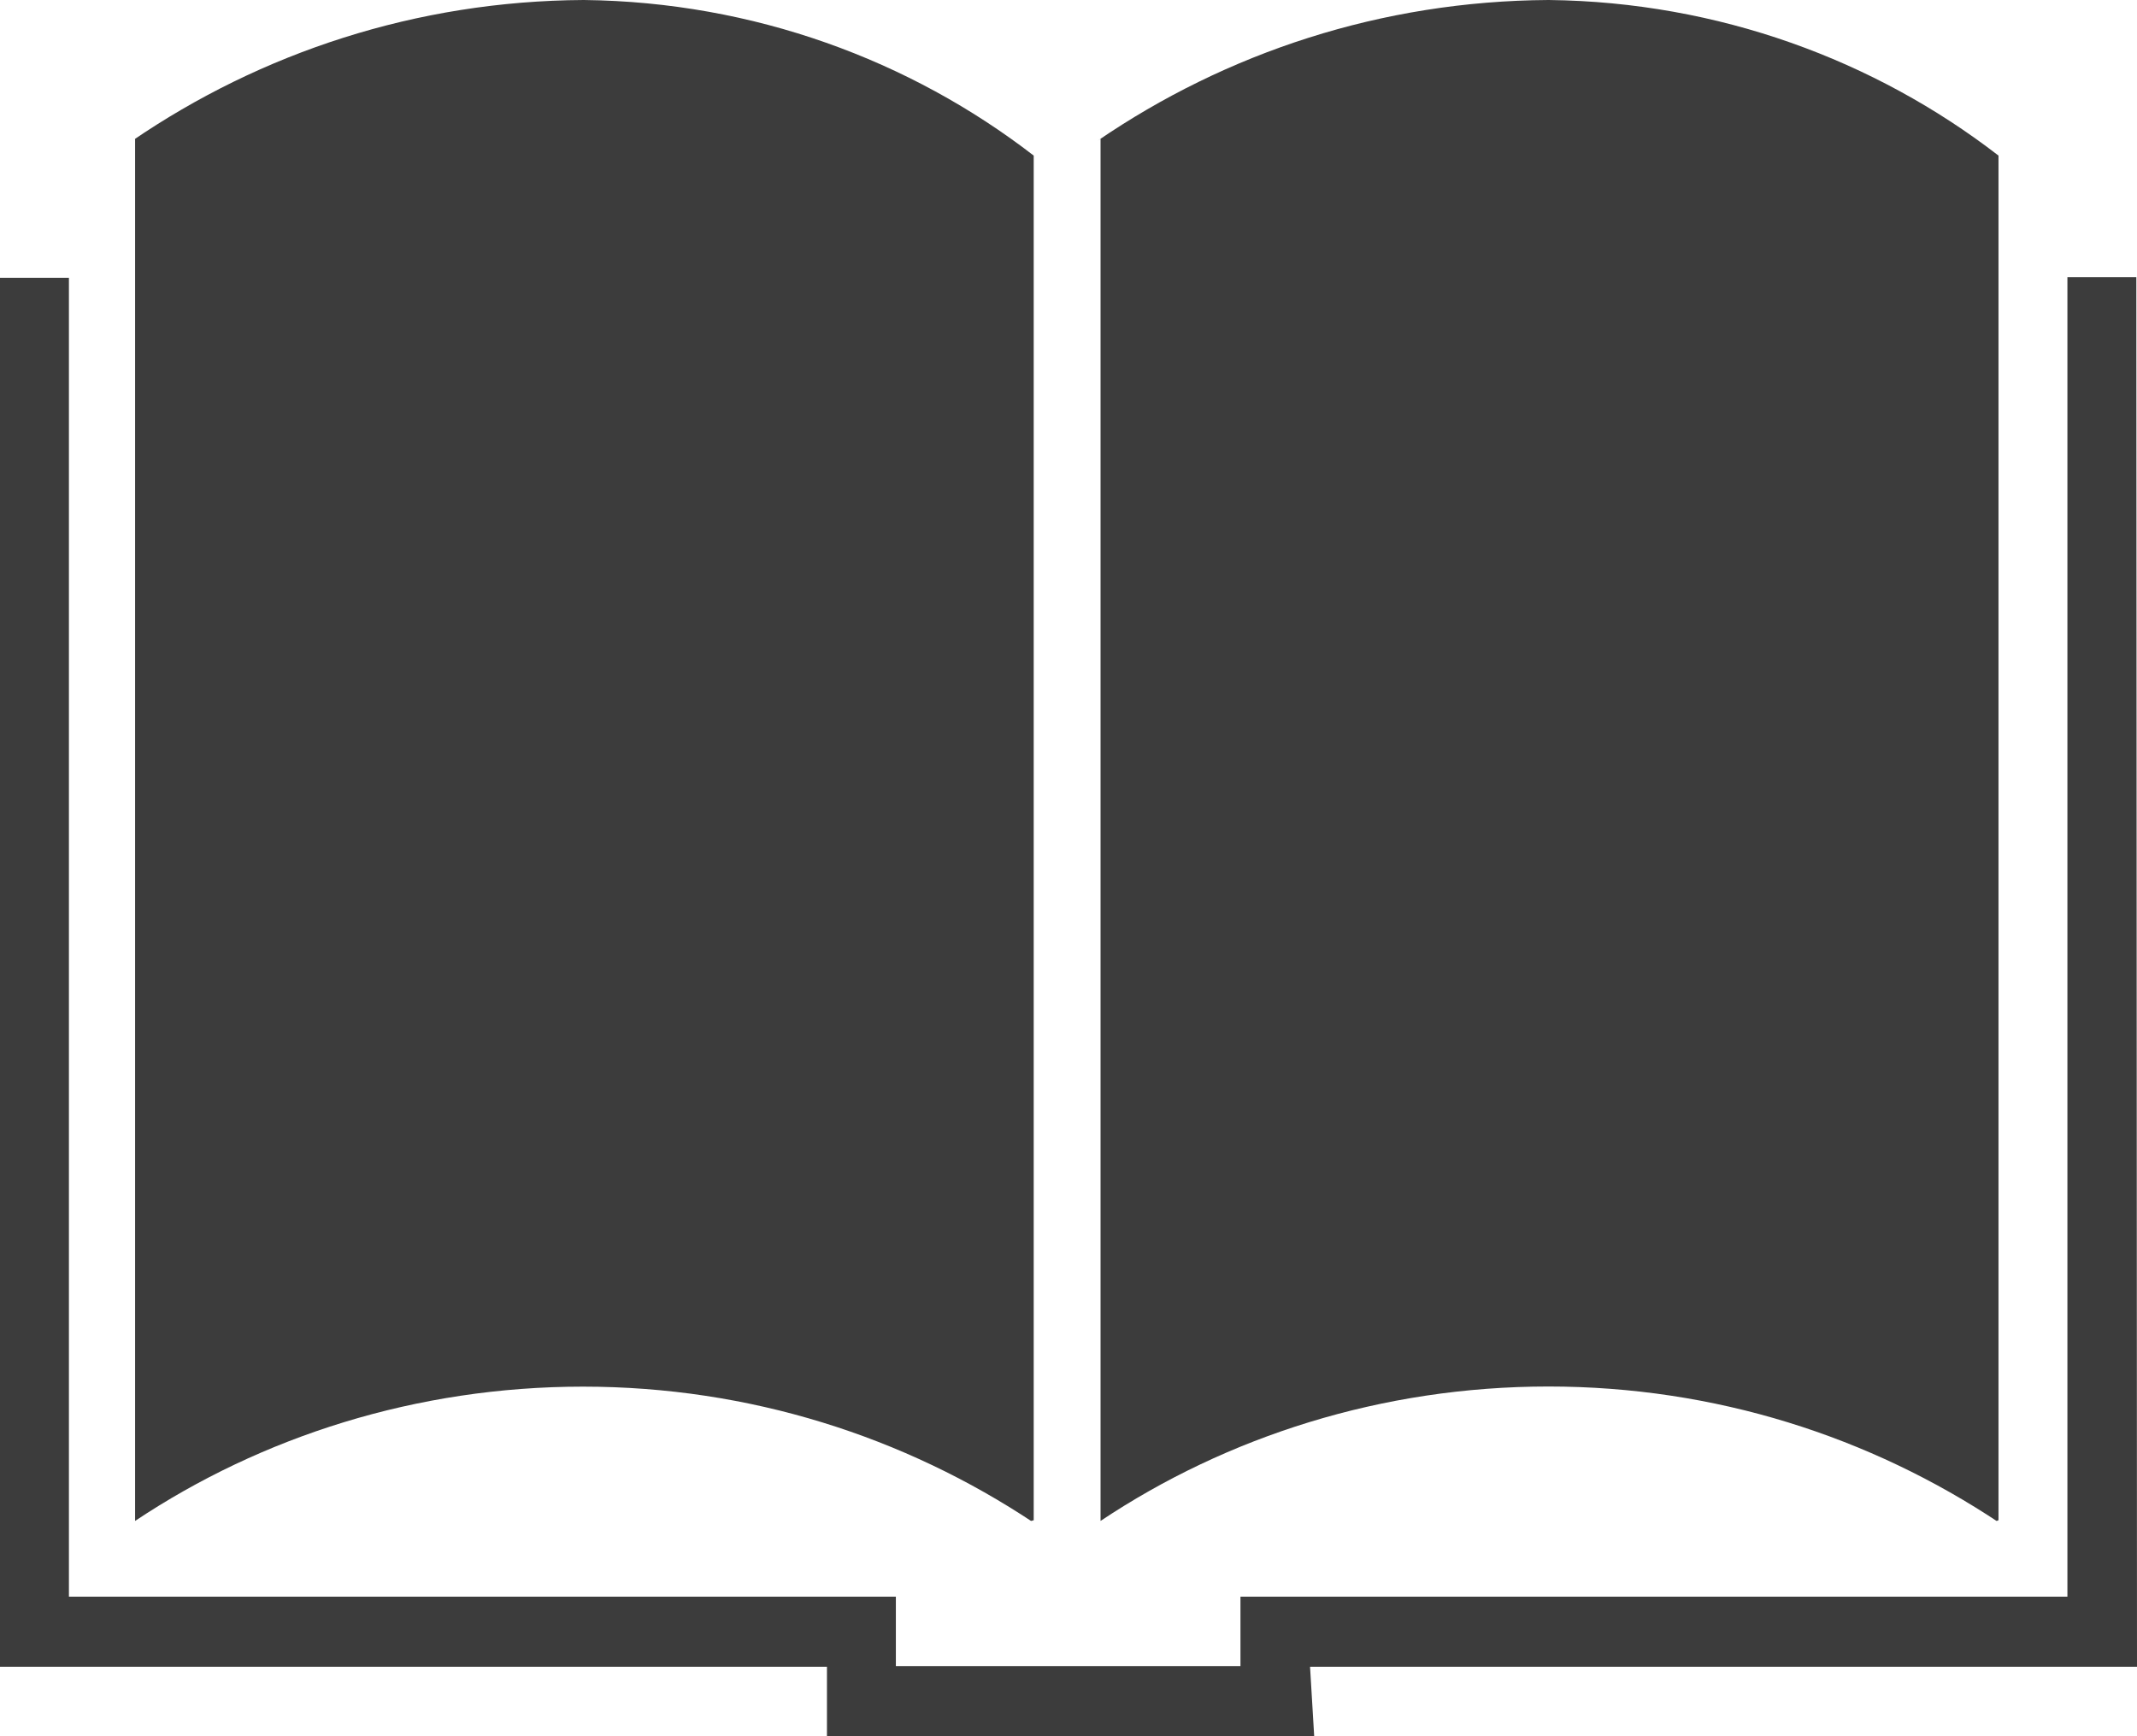<svg width="32" height="26" viewBox="0 0 32 26" fill="none" xmlns="http://www.w3.org/2000/svg">
<path d="M15.479 22.766V2.33C13.628 0.901 11.288 0.03 8.747 5.08416e-05L8.74 0C6.234 0.014 3.909 0.789 1.98 2.108L2.023 2.08V22.776C3.914 21.515 6.235 20.765 8.73 20.765C11.225 20.765 13.546 21.515 15.483 22.805L15.438 22.776L15.479 22.766ZM29.926 22.766V2.33C28.075 0.901 25.735 0.03 23.194 5.08416e-05L23.187 0C20.684 0.015 18.363 0.79 16.437 2.107L16.48 2.08V22.776C18.371 21.514 20.692 20.763 23.187 20.763C25.683 20.763 28.004 21.514 29.941 22.805L29.895 22.776L29.926 22.766ZM31.99 4.15H30.958V23.91H18.575V24.95H13.415V23.91H1.032V4.16H0V24.96H12.383V26H19.679L19.617 24.96H32L31.99 4.15Z" fill="#3C3C3C"/>
</svg>
